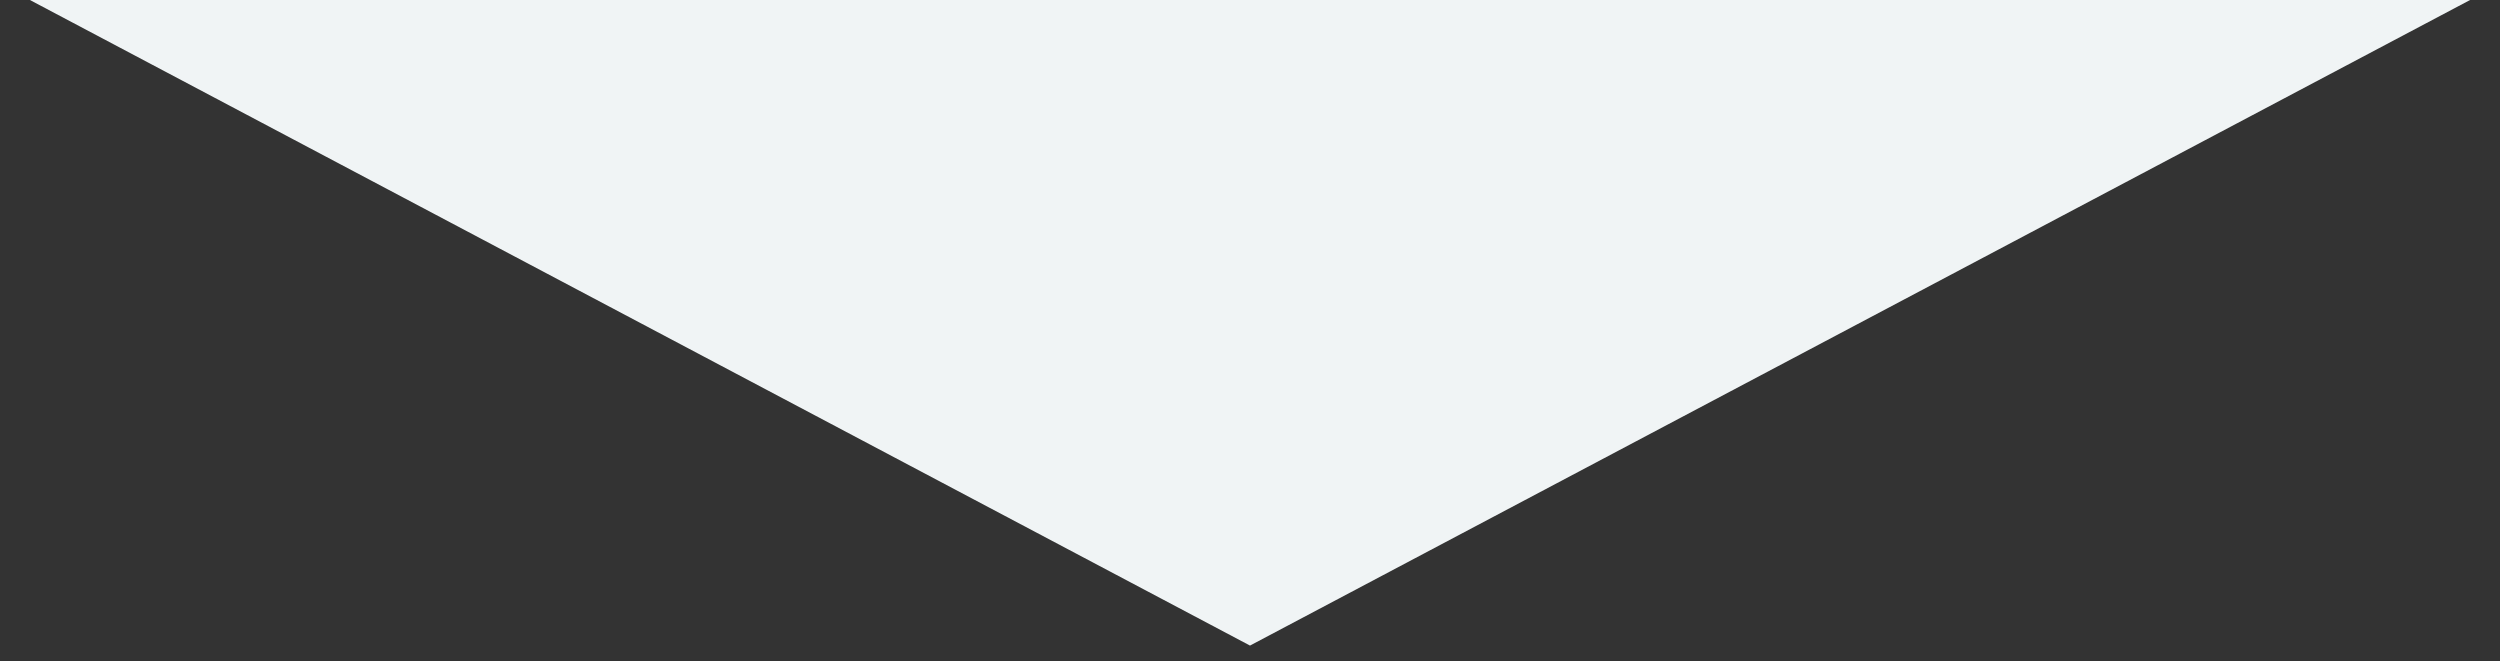 <?xml version="1.0" encoding="UTF-8"?>
<svg id="_レイヤー_1" xmlns="http://www.w3.org/2000/svg" width="158" height="41.8" version="1.1" viewBox="0 0 158 41.8">
  <rect x="0" y="0" width="158" height="41.8" fill="#333333" stroke="none"/>
  <!-- Generator: Adobe Illustrator 29.5.0, SVG Export Plug-In . SVG Version: 2.1.0 Build 137)  -->
  <polygon points="79 40.8 158 -1 0 -1 79 40.8" fill="#f0f4f5"/>
</svg>